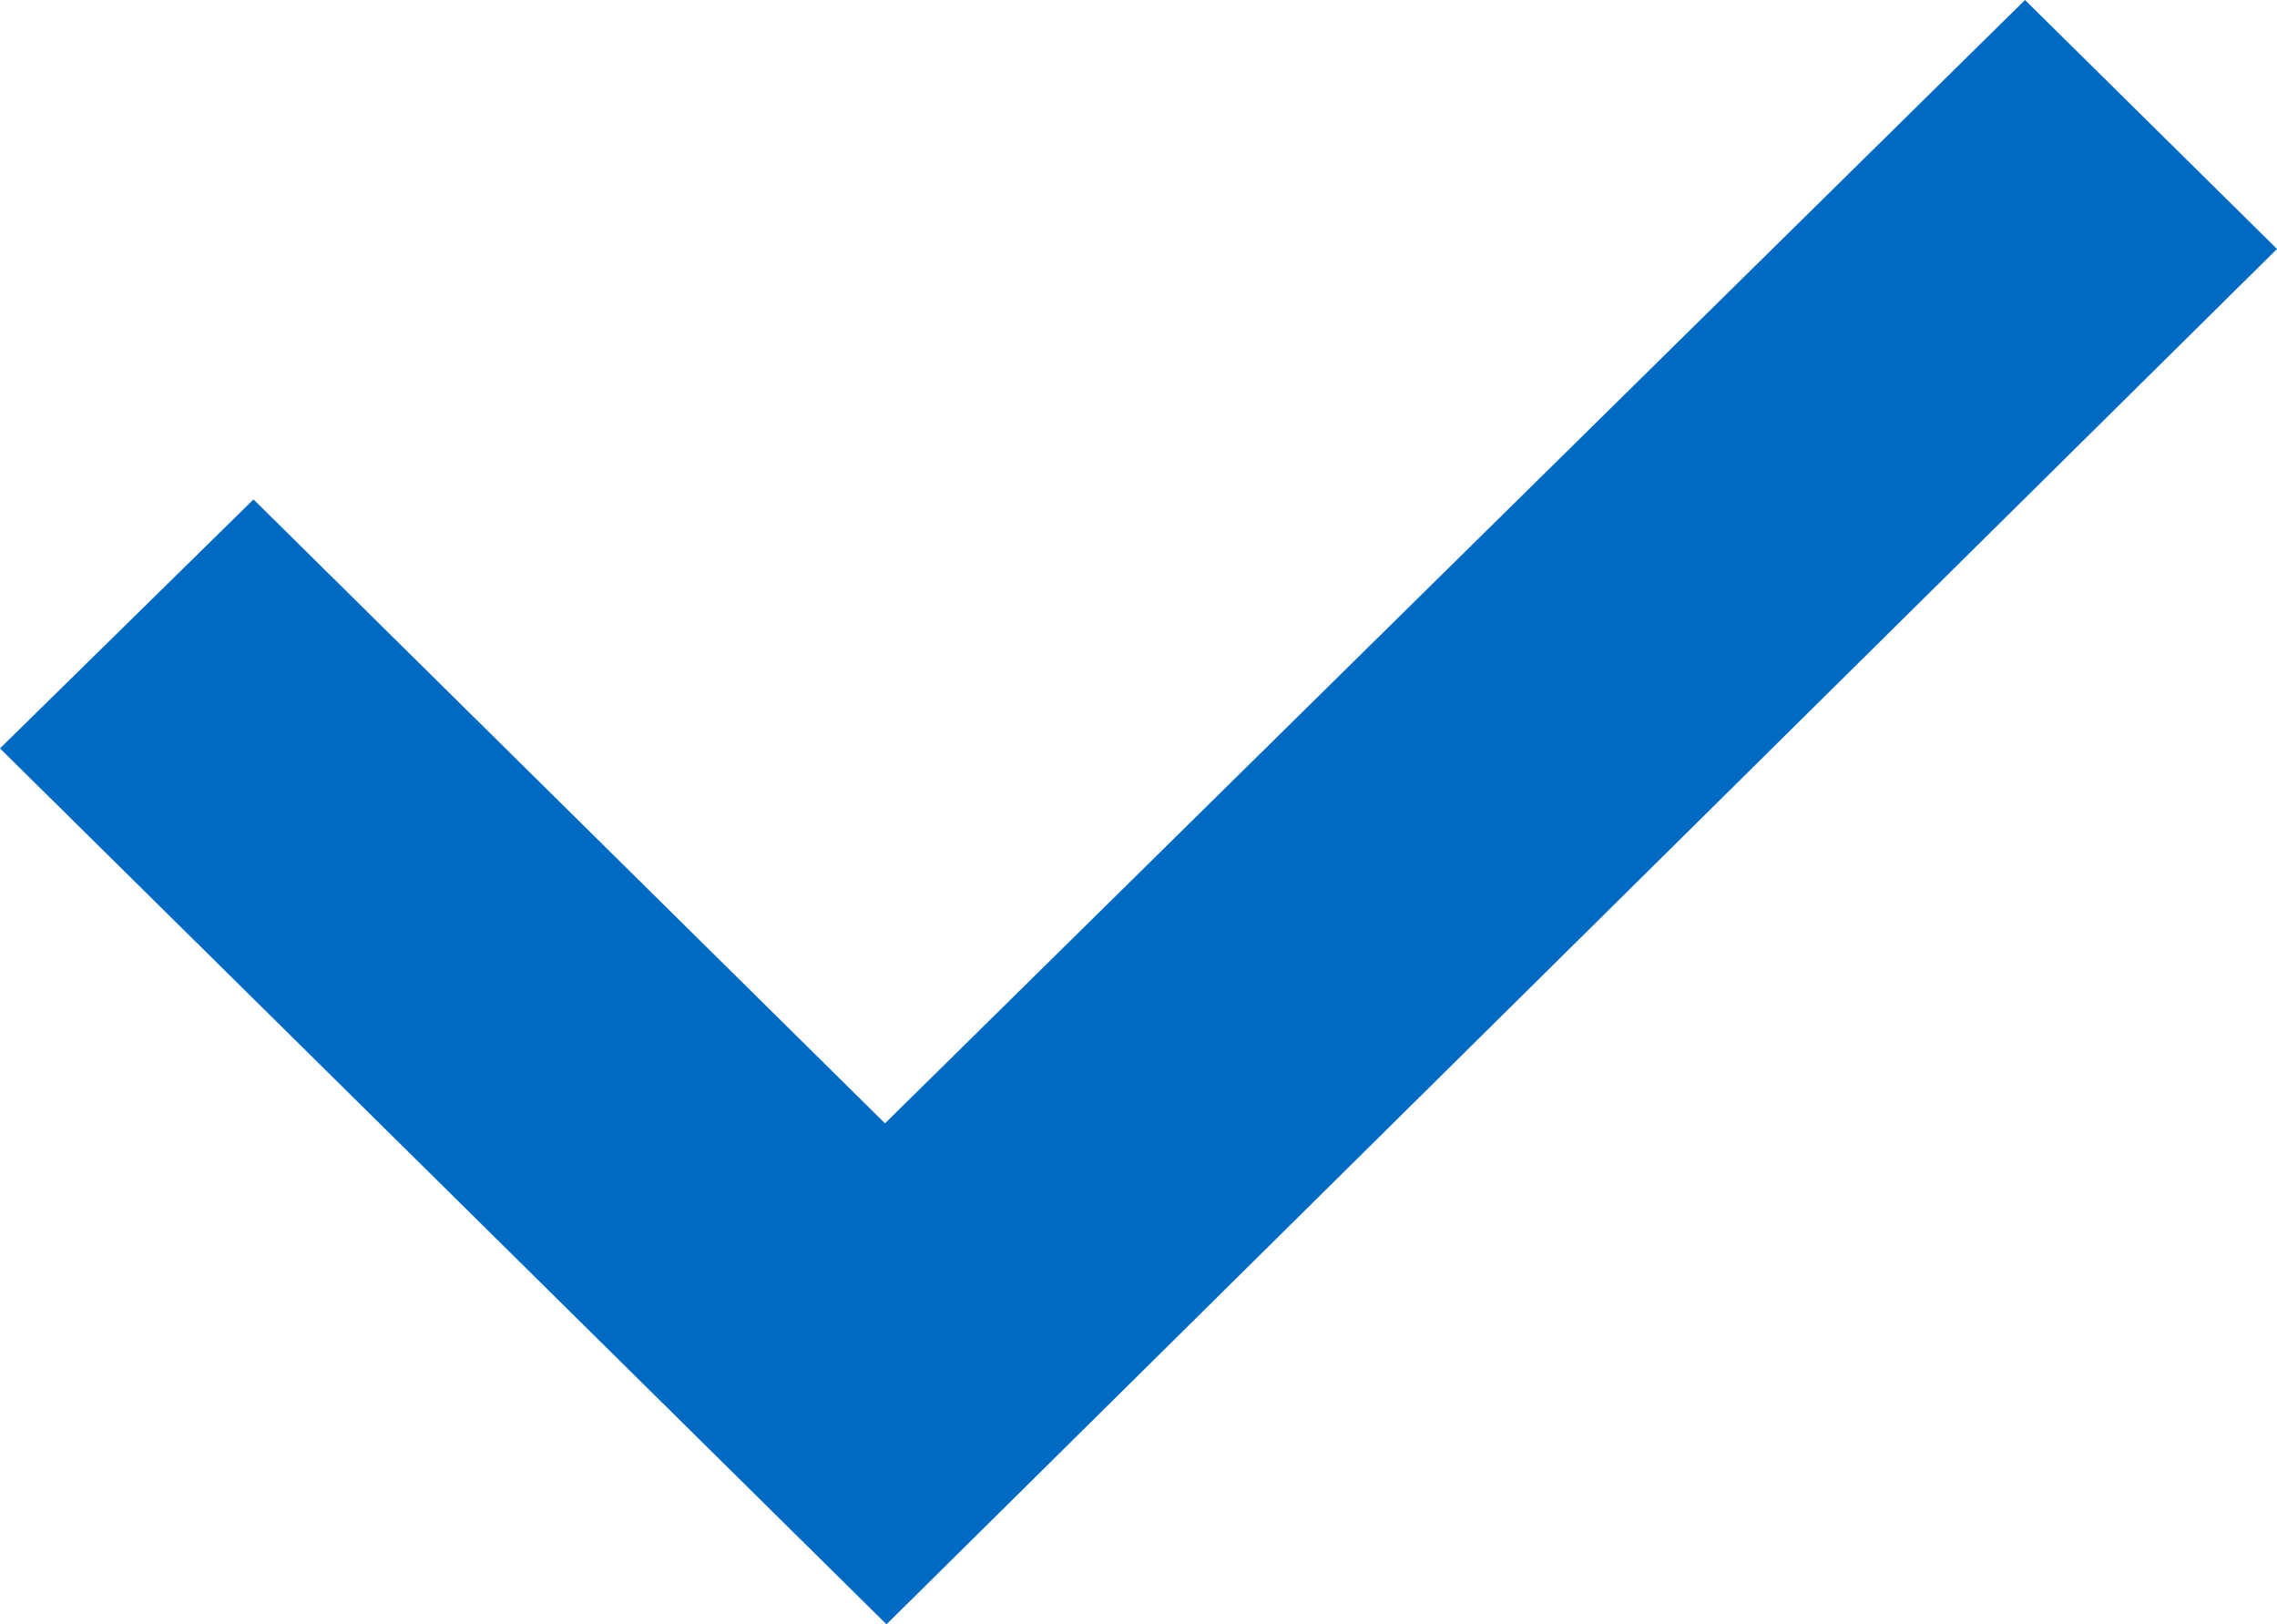 <svg xmlns="http://www.w3.org/2000/svg" viewBox="0 0 15 10.7"><defs><style>.cls-1{fill:#006ac3}</style></defs><title>check</title><g id="Layer_2" data-name="Layer 2"><g id="misc"><path id="checklist" class="cls-1" d="M13.34 0L5.83 7.4 1.67 3.29 0 4.93l5.84 5.77L15 1.64 13.34 0z"/></g></g></svg>